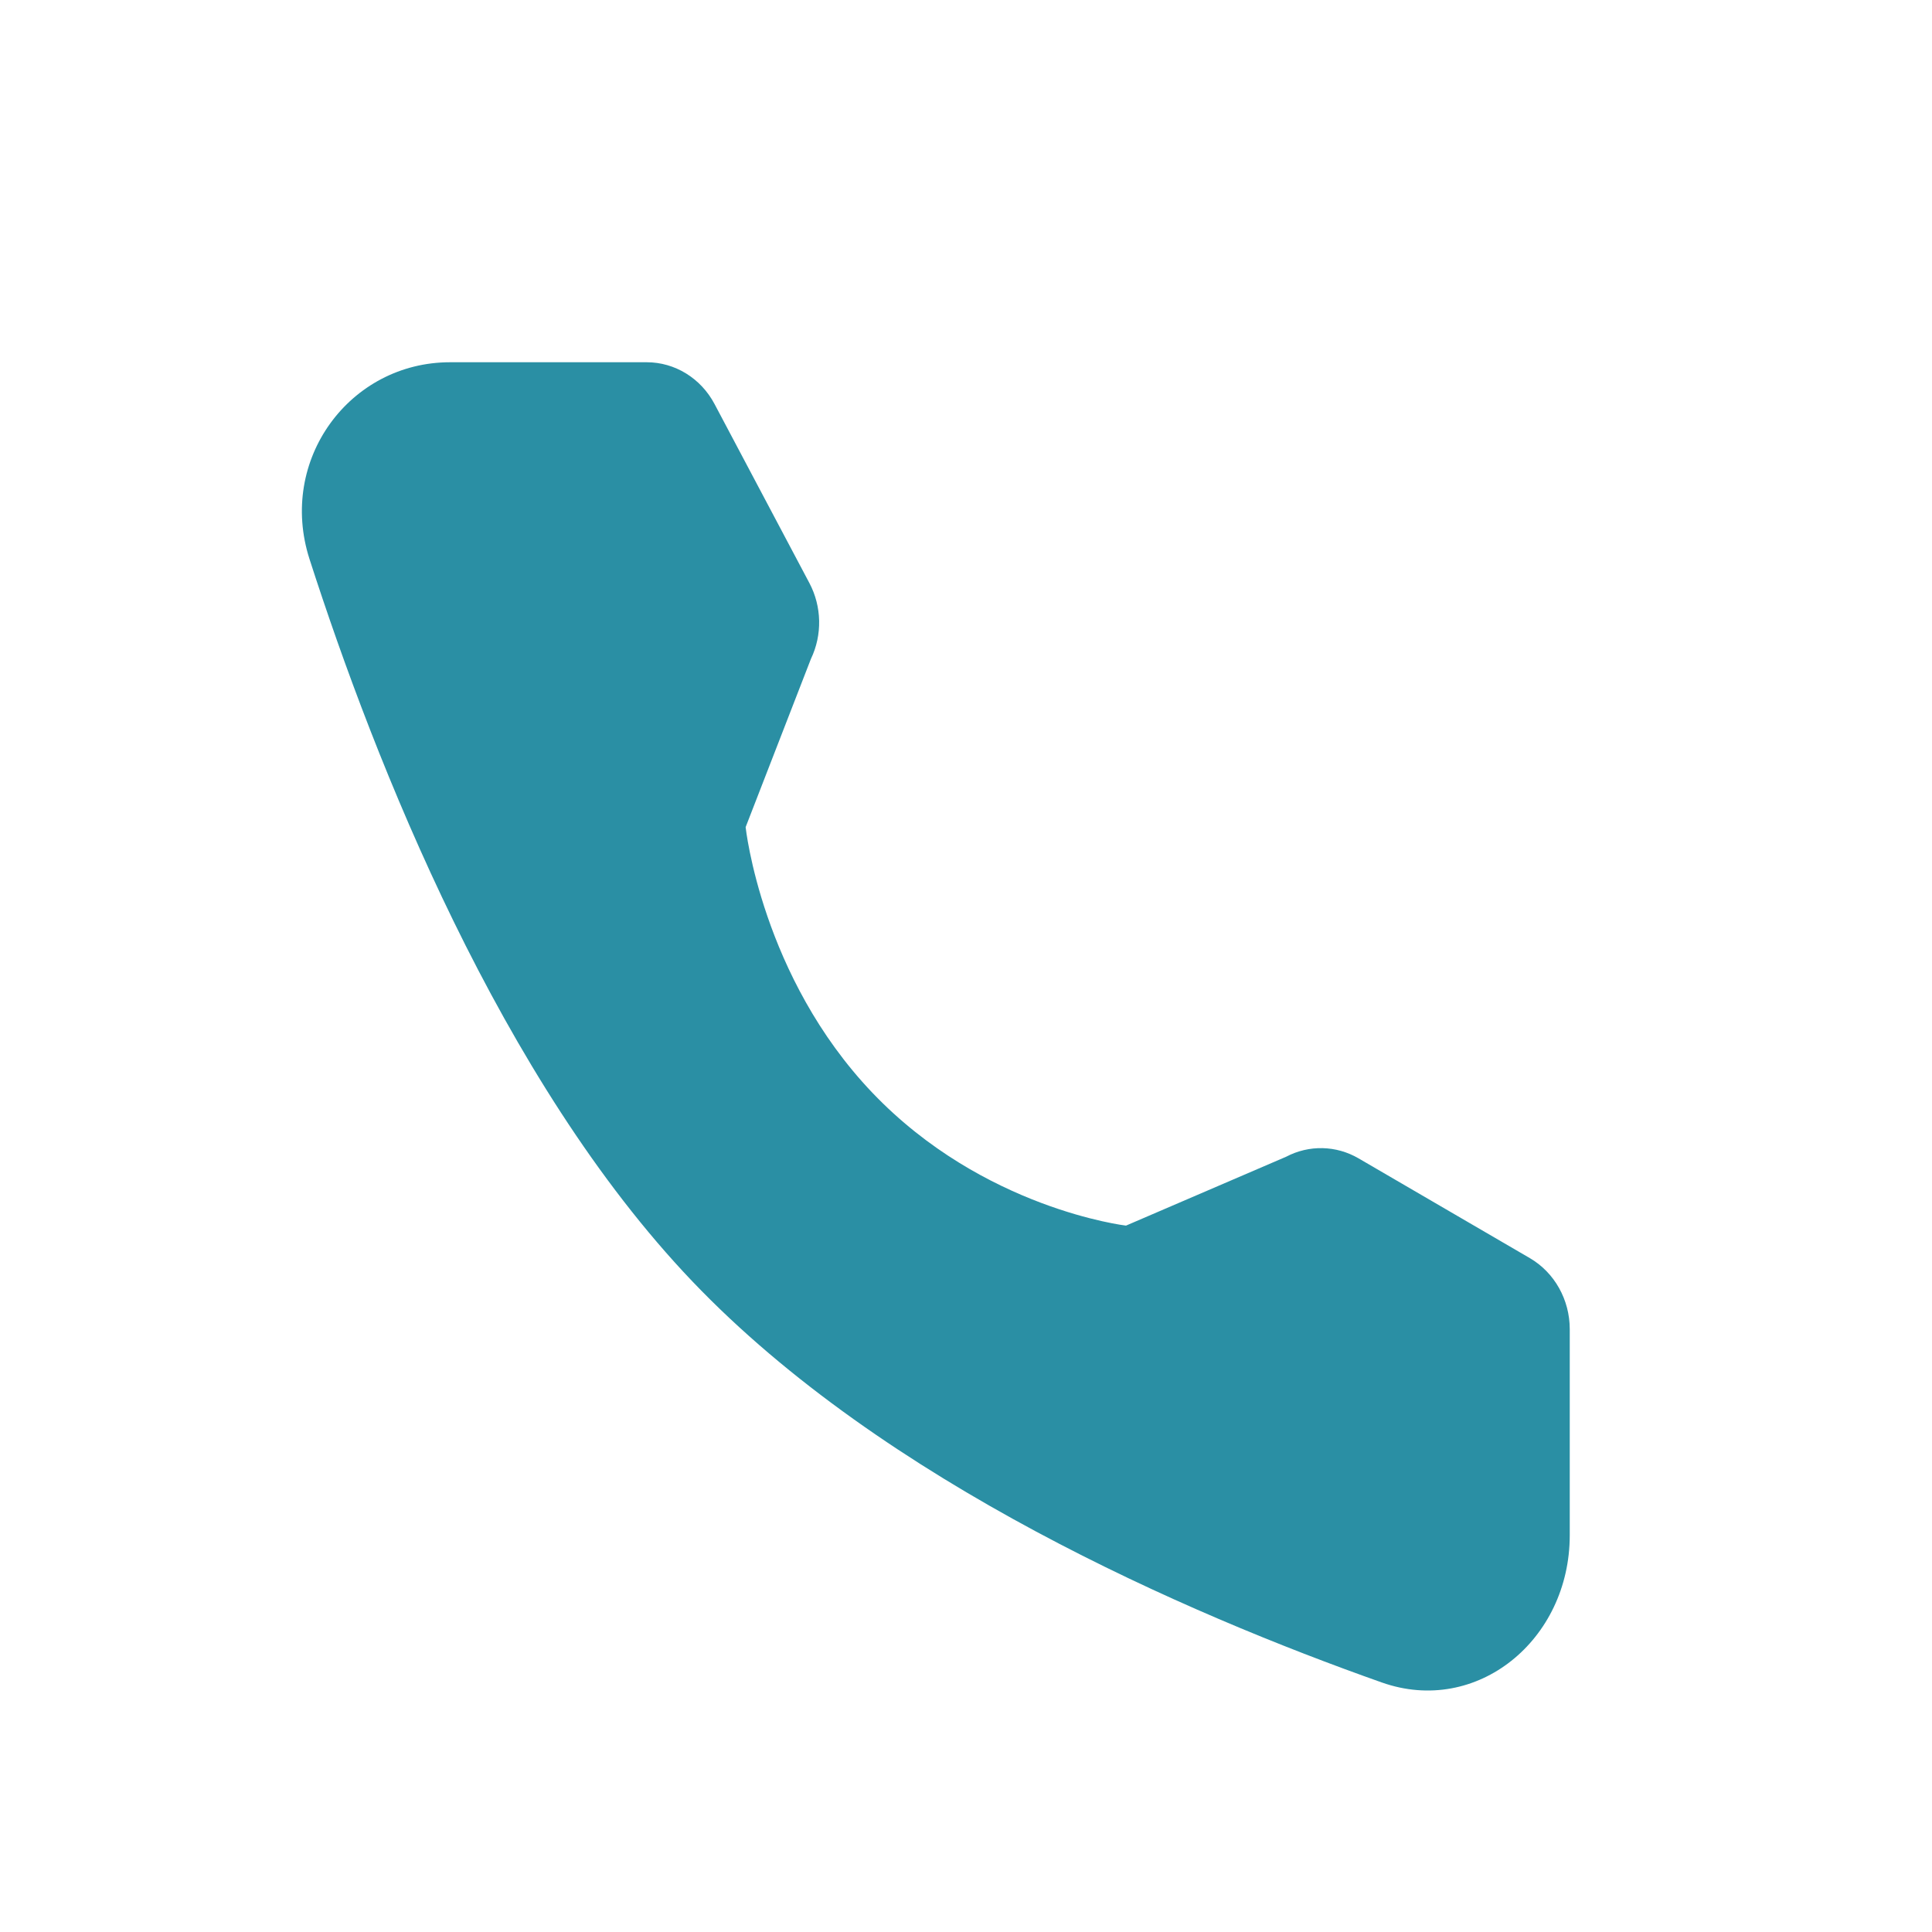 <svg width="32" height="32" viewBox="0 0 32 32" fill="none" xmlns="http://www.w3.org/2000/svg">
<path d="M10.712 6C11.179 6 11.609 6.265 11.835 6.692L13.406 9.657C13.612 10.046 13.622 10.515 13.432 10.912L12.35 13.7C12.35 13.7 12.614 16.177 14.45 18.1C16.286 20.023 18.65 20.3 18.65 20.3L21.303 19.159C21.682 18.96 22.131 18.97 22.502 19.186L25.34 20.839C25.747 21.077 26 21.527 26 22.015V25.429C26 27.167 24.459 28.423 22.887 27.867C19.657 26.726 14.645 24.552 11.468 21.224C8.291 17.896 6.217 12.645 5.127 9.262C4.597 7.615 5.795 6 7.454 6H10.712Z" fill="#2A8FA4"/>
</svg>
